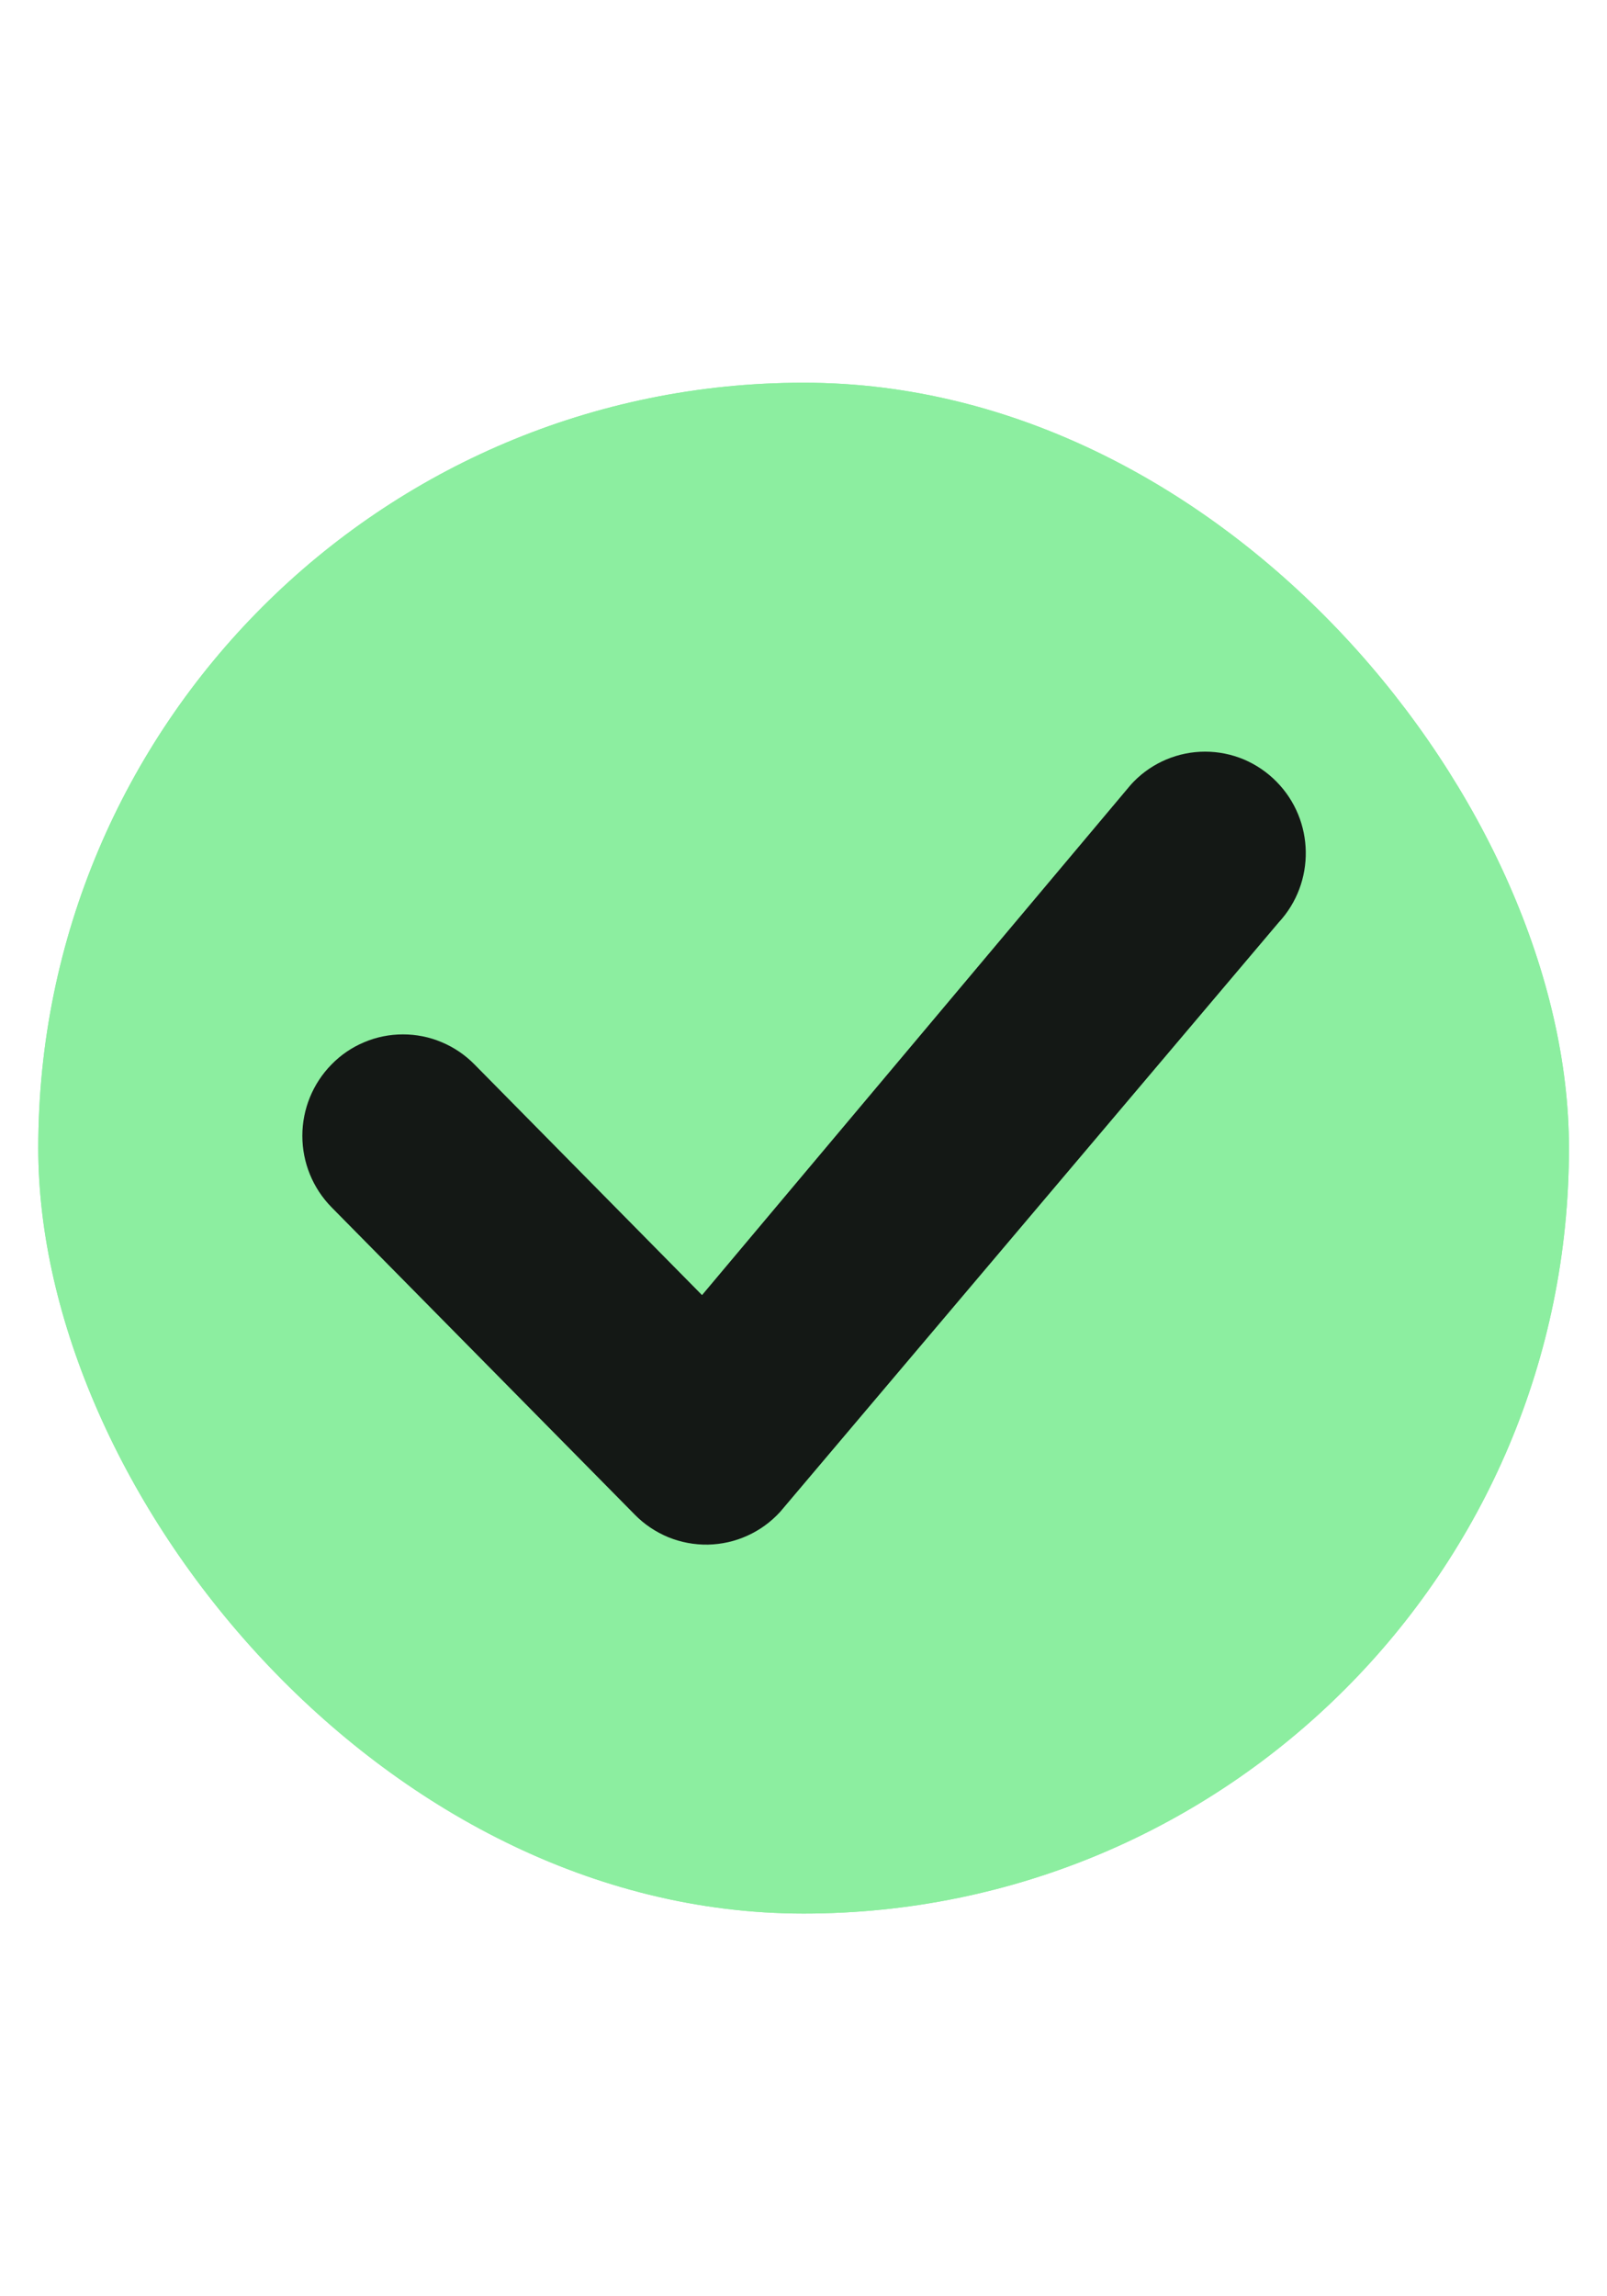 <svg width="21" height="30" viewBox="0 0 21 30" fill="none" xmlns="http://www.w3.org/2000/svg">
<rect x="0.5" y="5" width="20.003" height="20" rx="10" fill="#8CEEA0"/>
<rect x="0.5" y="5" width="20.003" height="20" rx="10" fill="#8CEEA0"/>
<path d="M4.333 15.773C4.088 15.524 3.951 15.189 3.951 14.839C3.951 14.49 4.088 14.155 4.333 13.906C4.454 13.782 4.599 13.683 4.76 13.616C4.92 13.548 5.092 13.514 5.266 13.514C5.44 13.514 5.612 13.548 5.772 13.616C5.932 13.683 6.077 13.781 6.199 13.905L9.174 16.92L14.764 10.268C14.781 10.248 14.799 10.228 14.818 10.209C14.939 10.086 15.083 9.989 15.242 9.922C15.402 9.855 15.574 9.82 15.748 9.82C15.922 9.82 16.094 9.855 16.255 9.922C16.414 9.99 16.559 10.088 16.681 10.212C17.181 10.719 17.192 11.532 16.709 12.052L10.2 19.746L10.194 19.753C10.074 19.884 9.929 19.99 9.767 20.063C9.605 20.137 9.43 20.176 9.252 20.18C9.074 20.183 8.898 20.15 8.733 20.083C8.569 20.015 8.419 19.915 8.295 19.788L4.333 15.773Z" fill="#141815"/>
</svg>
